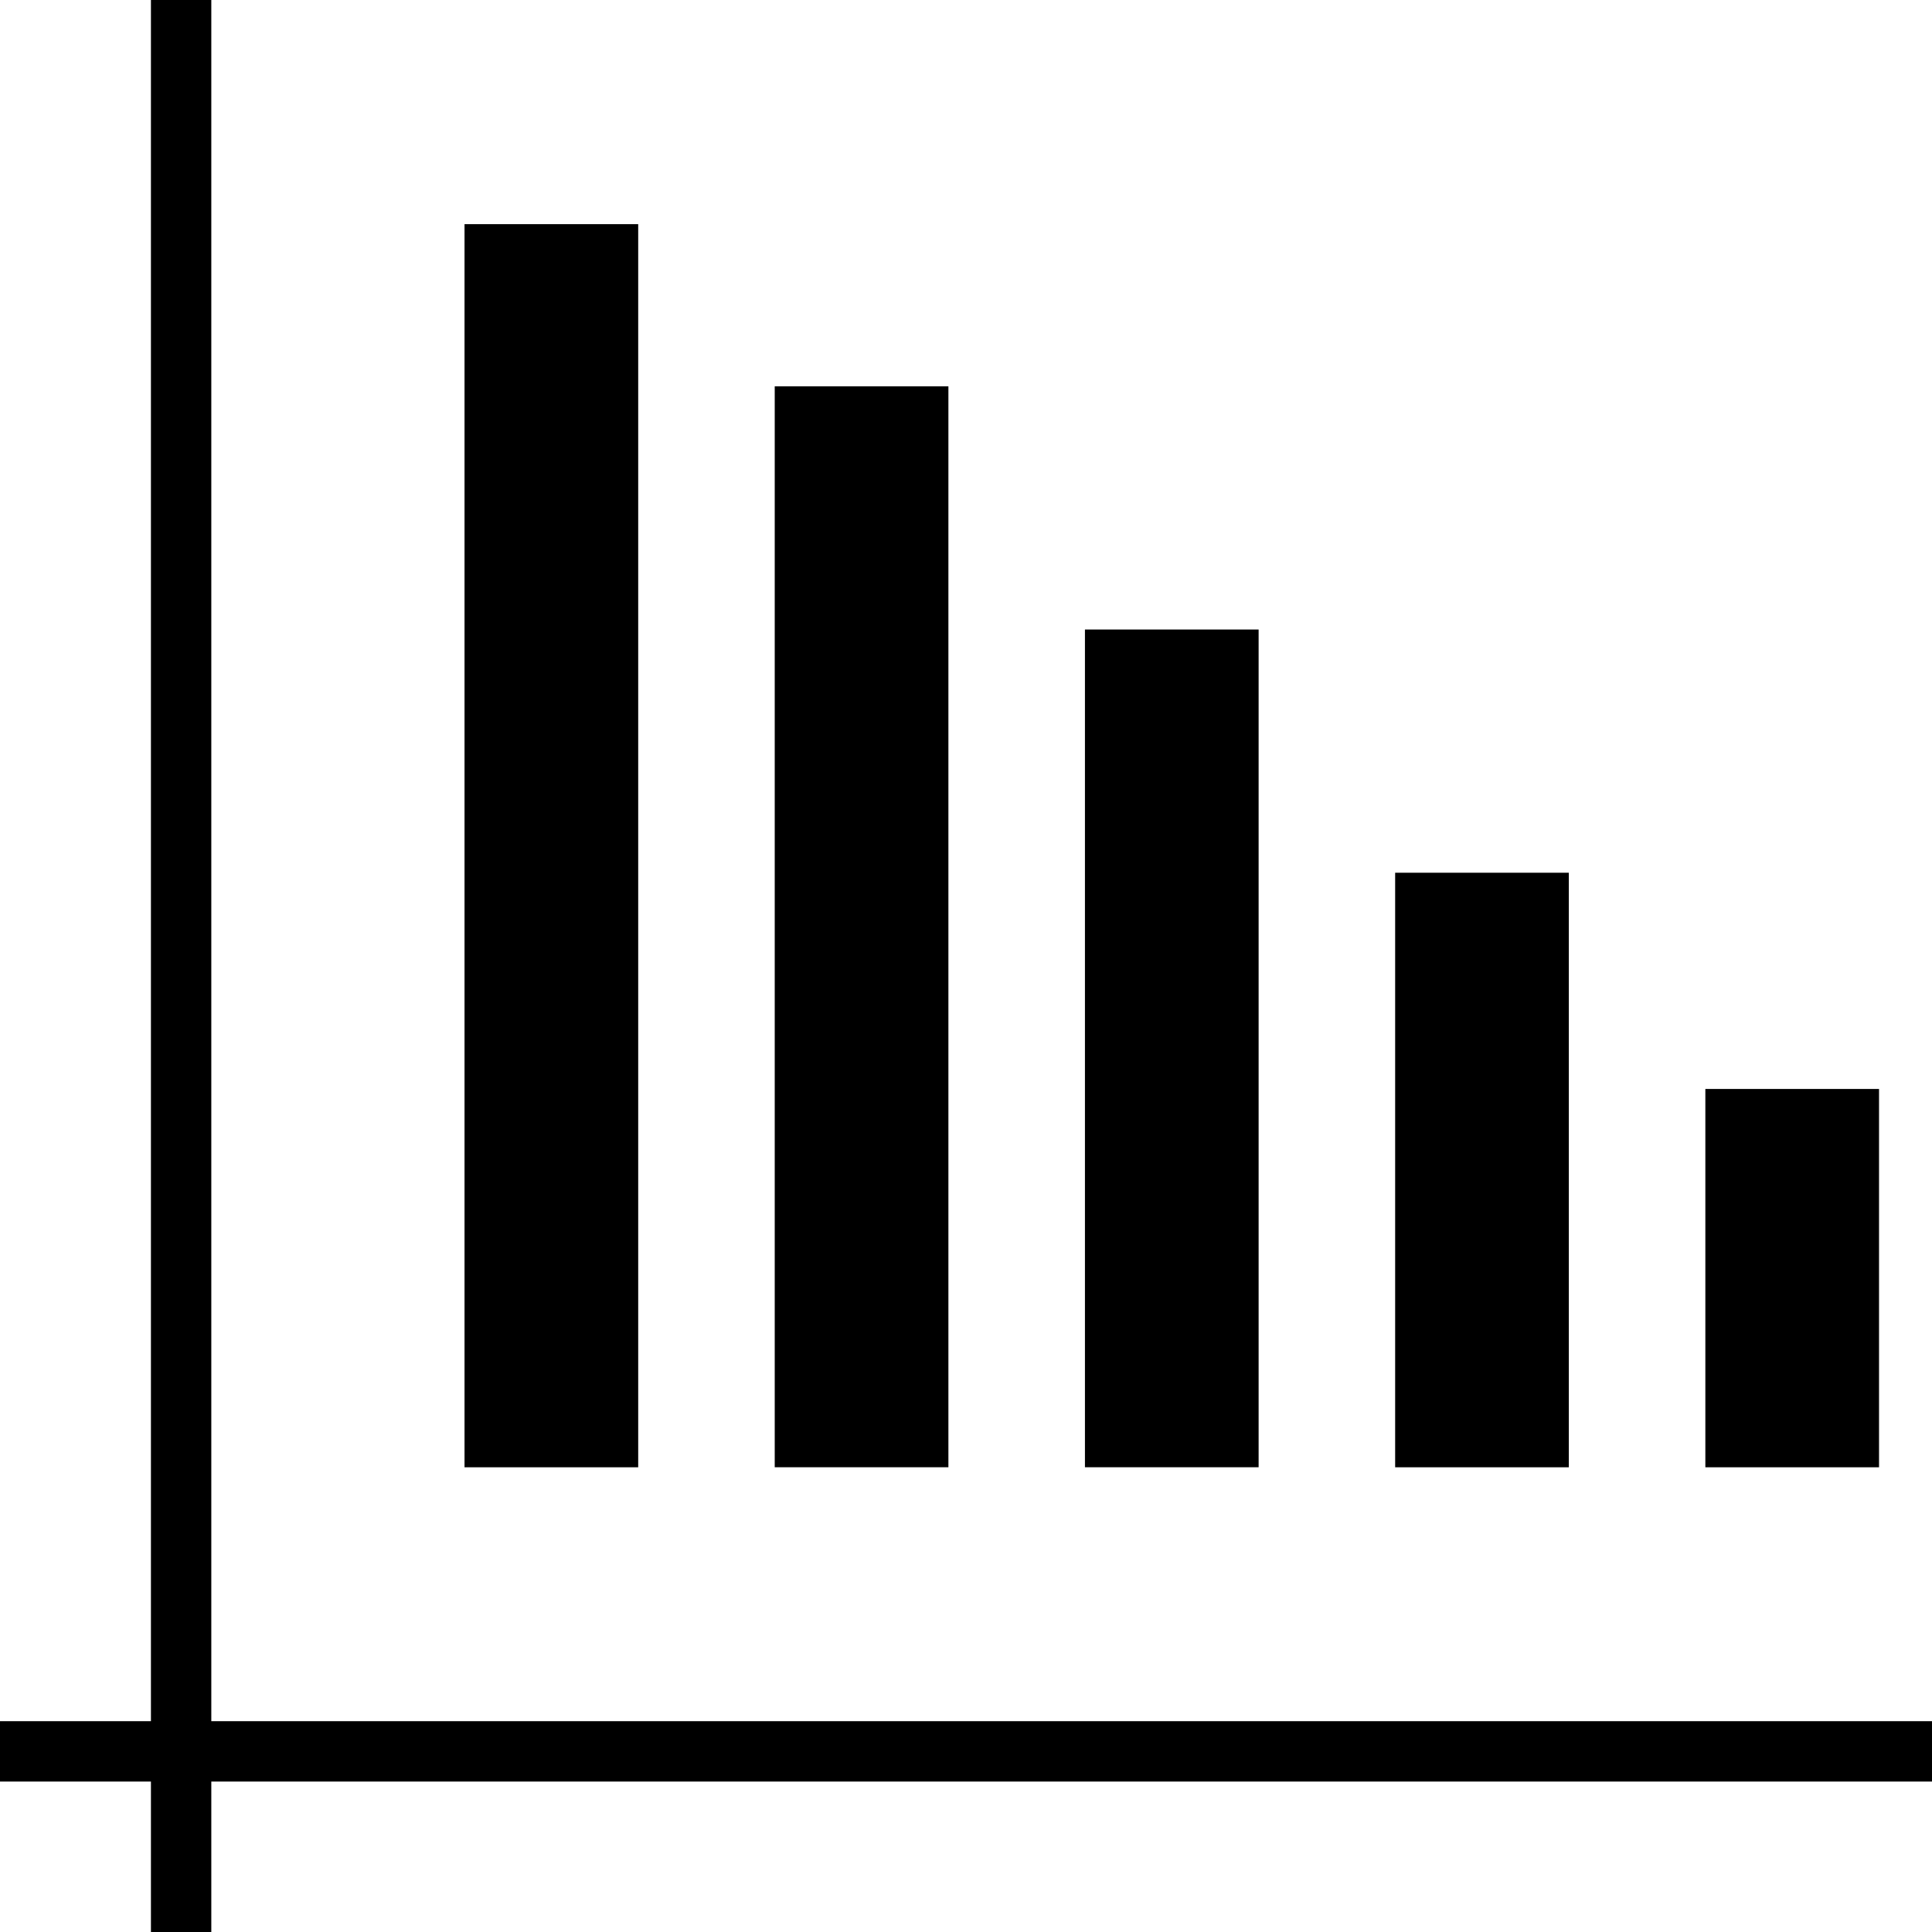 <!DOCTYPE svg PUBLIC "-//W3C//DTD SVG 1.1//EN" "http://www.w3.org/Graphics/SVG/1.1/DTD/svg11.dtd">
<!-- Uploaded to: SVG Repo, www.svgrepo.com, Transformed by: SVG Repo Mixer Tools -->
<svg version="1.1" id="Layer_1" xmlns="http://www.w3.org/2000/svg" xmlns:xlink="http://www.w3.org/1999/xlink" viewBox="0 0 512.001 512.001" xml:space="preserve" width="800px" height="800px" fill="#000000">
<g id="SVGRepo_bgCarrier" stroke-width="0"/>
<g id="SVGRepo_tracerCarrier" stroke-linecap="round" stroke-linejoin="round"/>
<g id="SVGRepo_iconCarrier"> <rect x="451.938" y="288.587" style="fill:#000000;" width="46.026" height="100.26"/> <rect x="369.73" y="231.284" style="fill:#000000E21B1B;" width="46.026" height="157.563"/> <rect x="287.521" y="166.828" style="fill:#000000;" width="46.026" height="222.009"/> <rect x="205.312" y="102.372" style="fill:#000000E21B1B;" width="46.026" height="286.465"/> <rect x="123.104" y="59.405" style="fill:#000000;" width="46.026" height="329.442"/> <g> <rect x="39.999" style="fill:#000000CCCCCC;" width="15.999" height="512.001"/> <rect y="456.133" style="fill:#000000CCCCCC;" width="512.001" height="15.999"/> </g> </g>
</svg>